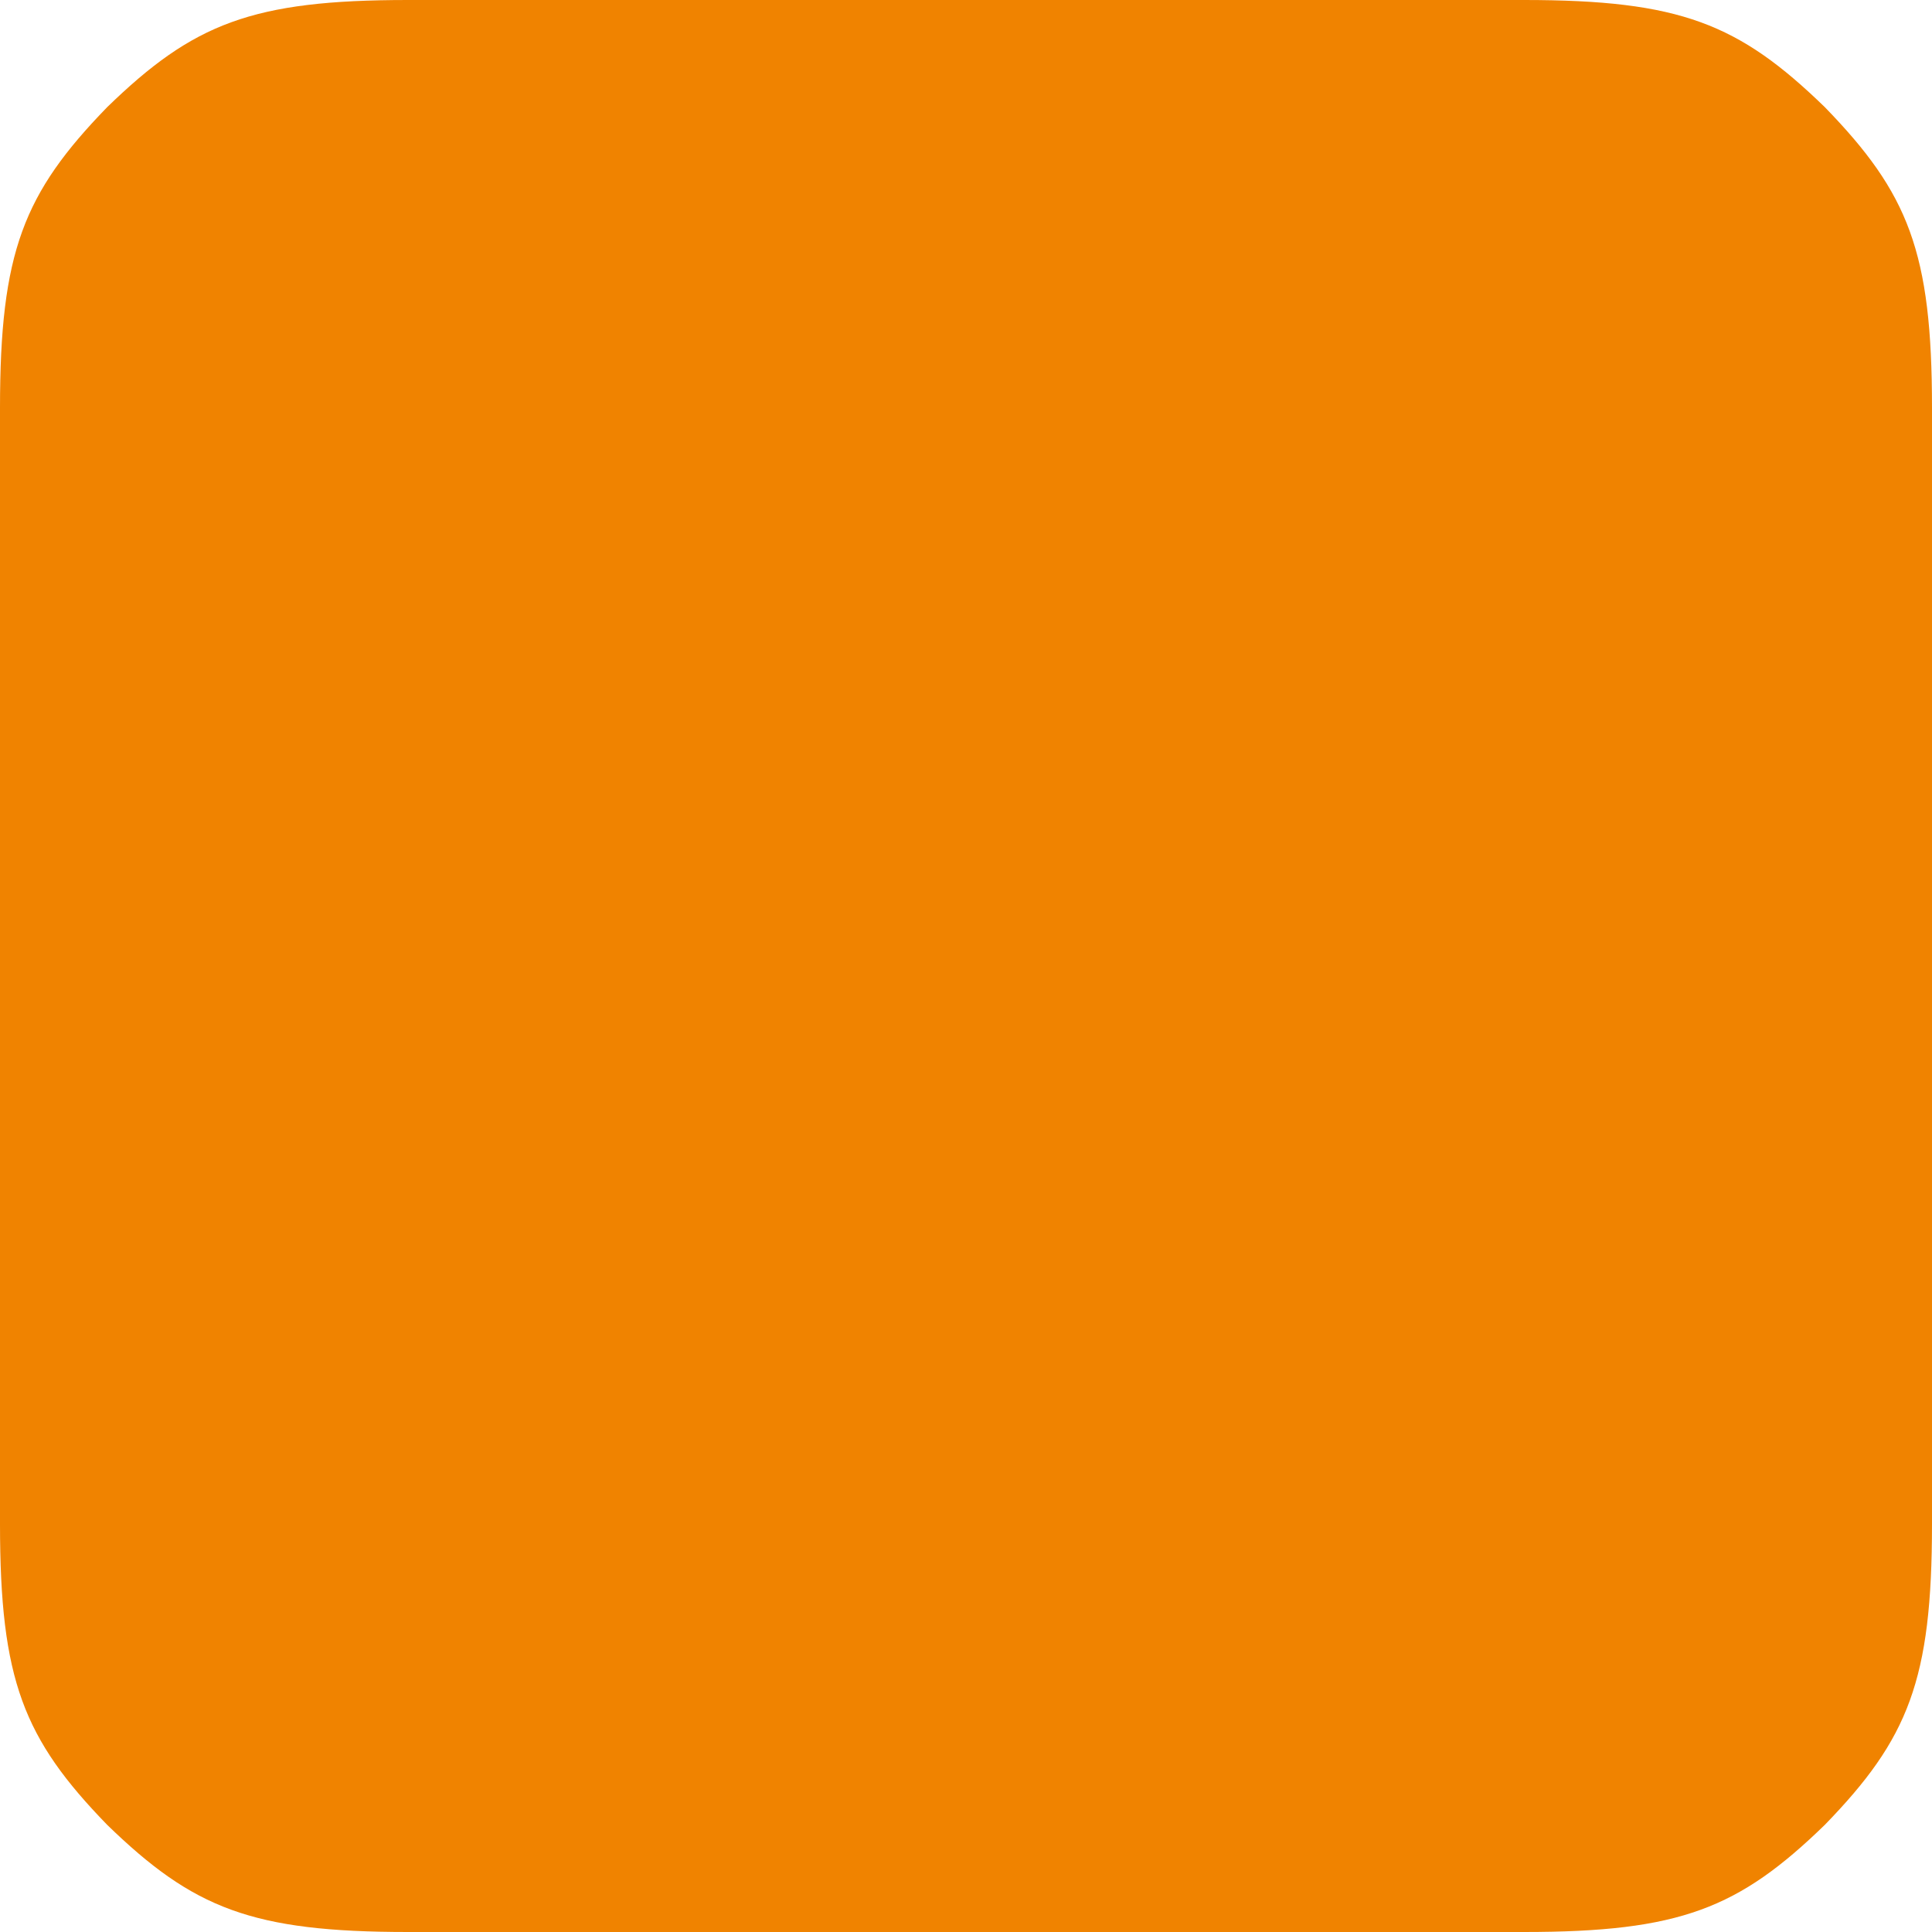<?xml version="1.0" encoding="UTF-8"?>
<svg id="img" xmlns="http://www.w3.org/2000/svg" version="1.1" viewBox="0 0 512 512">
  <defs>
    <style>
      .cls-1 {
        fill: #f08300;
        stroke-width: 0px;
      }
    </style>
  </defs>
  <path class="cls-1" d="M0,108.14C0,66.75,6.25,51.21,28.4,28.4,51.21,6.25,66.75,0,108.14,0h295.72c41.39,0,56.93,6.25,79.74,28.4,22.16,22.81,28.4,38.35,28.4,79.74v295.72c0,41.39-6.25,56.93-28.4,79.74-22.81,22.16-38.35,28.4-79.74,28.4H108.14c-41.39,0-56.93-6.25-79.74-28.4C6.25,460.79,0,445.25,0,403.86V108.14Z"/>
</svg>